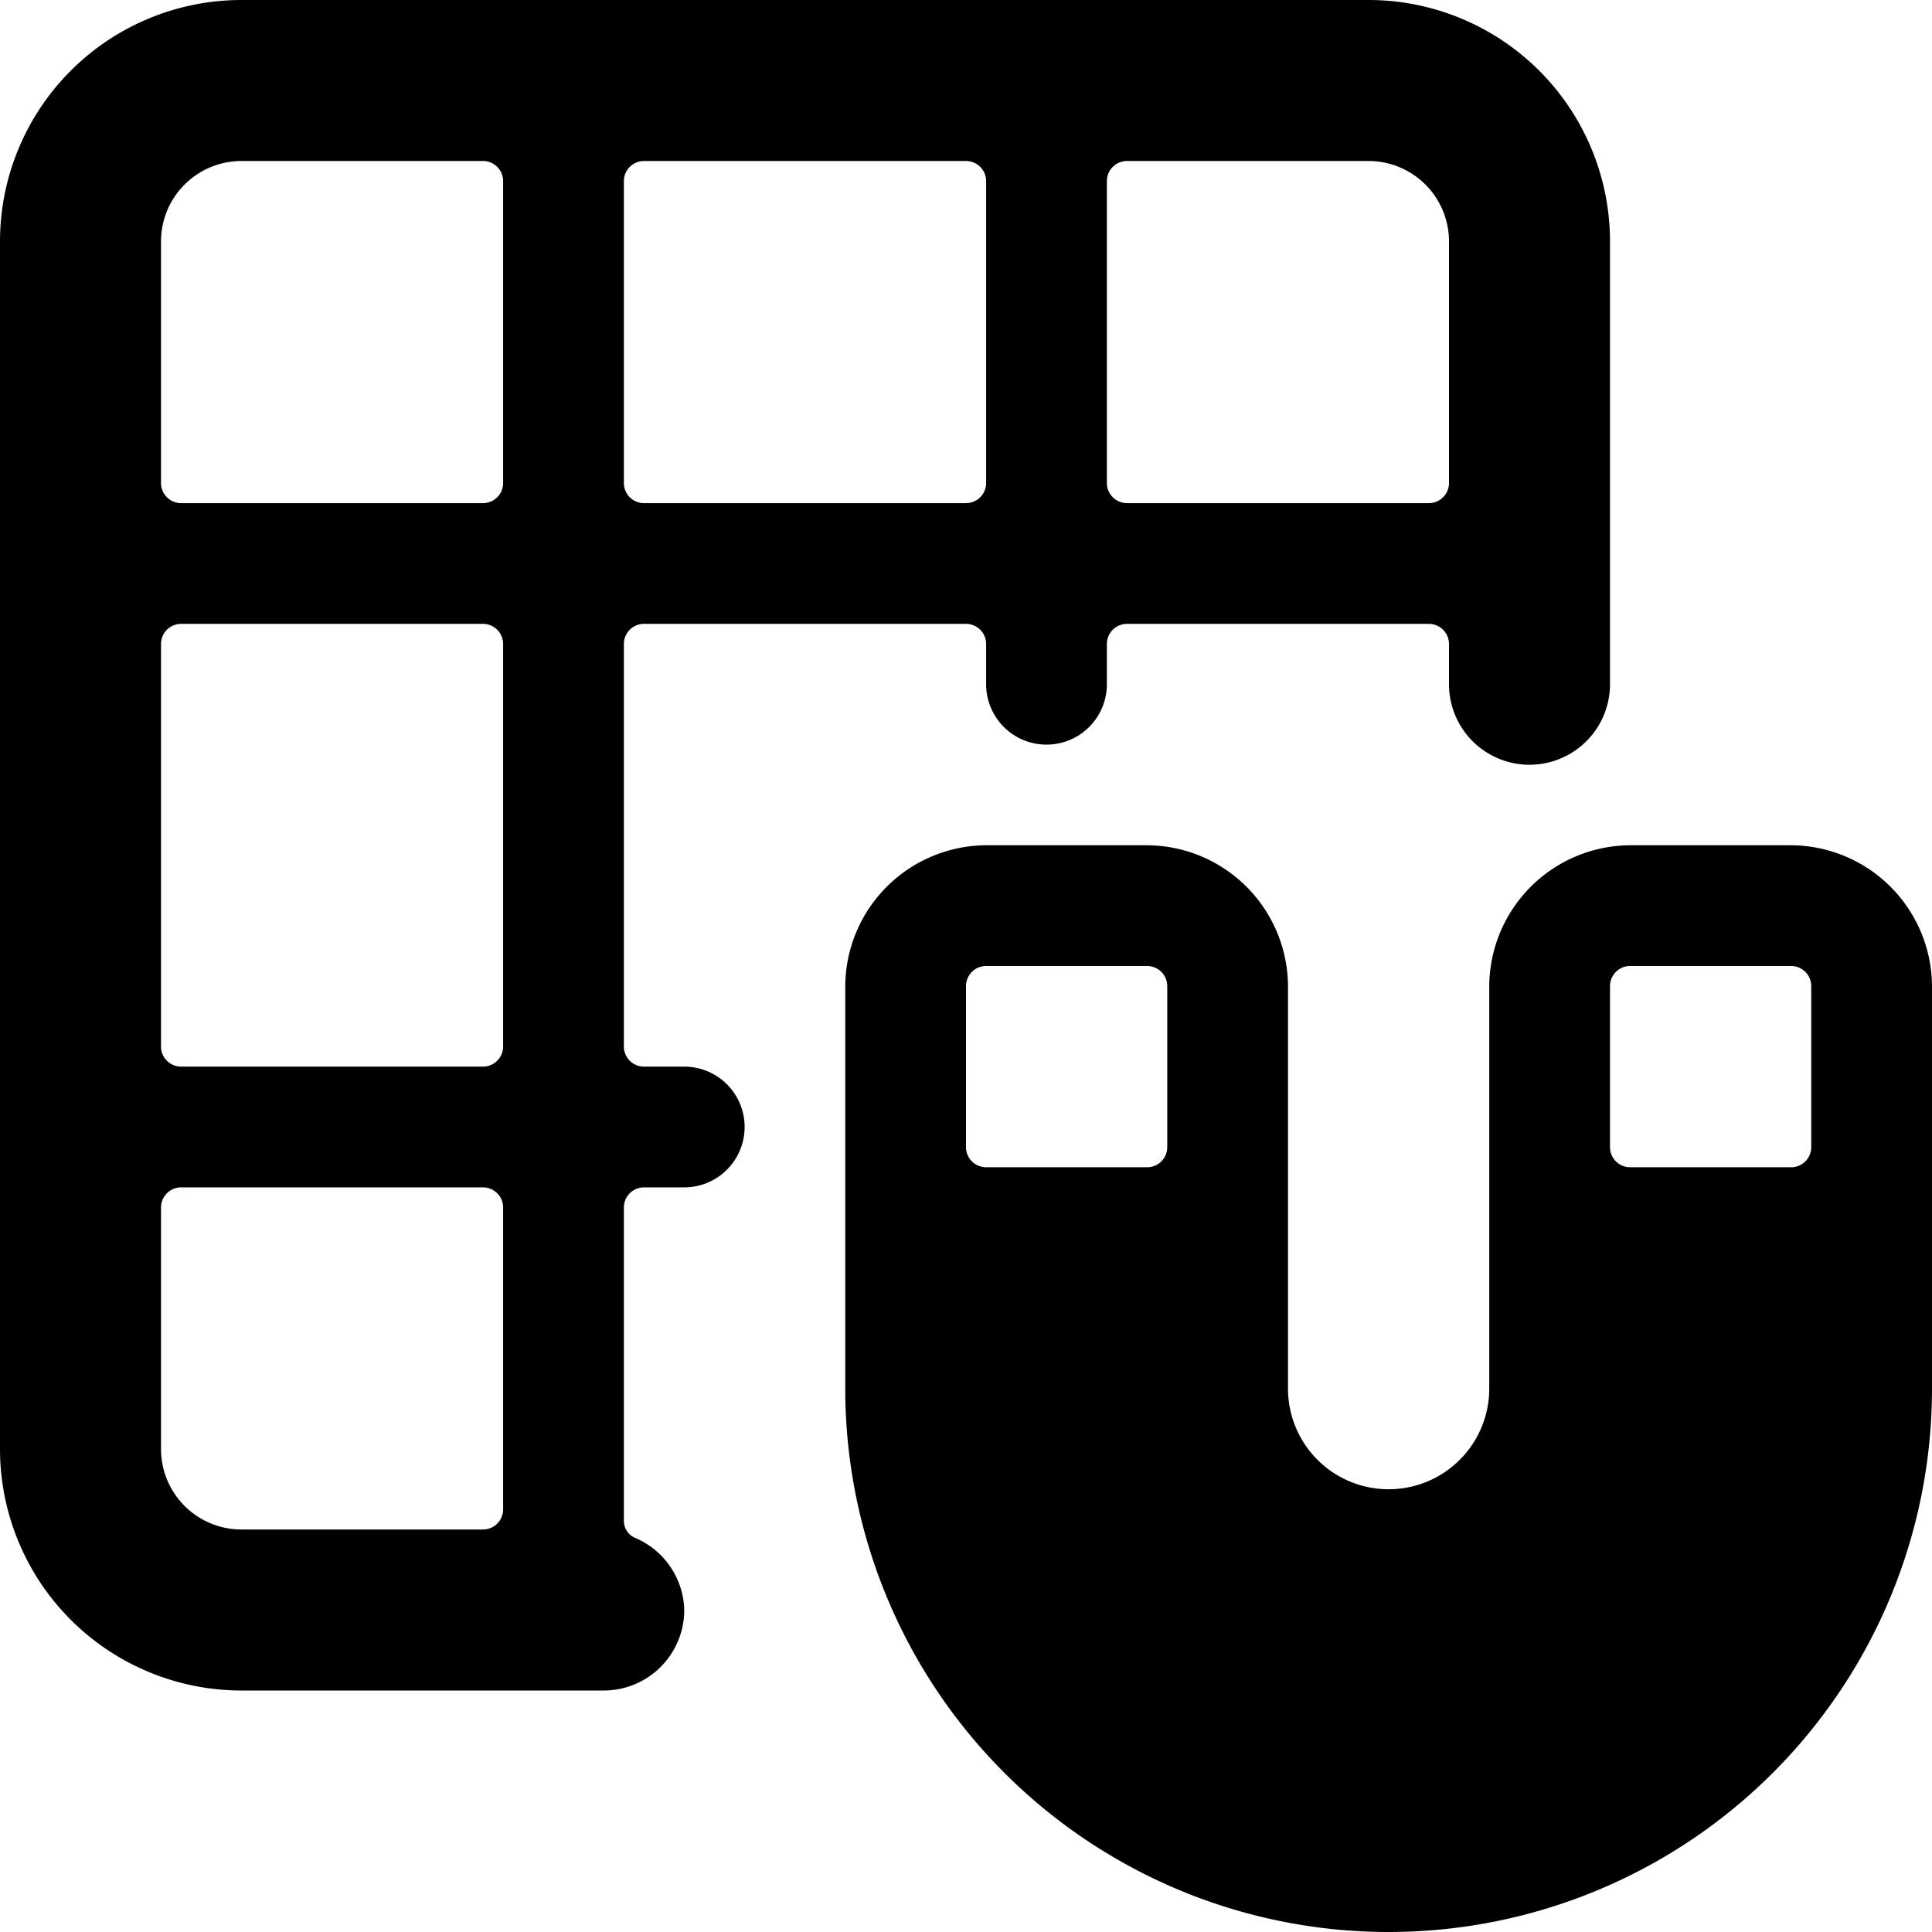 <svg xmlns="http://www.w3.org/2000/svg" viewBox="0 0 24 24"><g><path d="M22.25 10.5h-2a1.76 1.76 0 0 0 -1.75 1.75v5a1.25 1.25 0 0 1 -2.5 0v-5a1.76 1.76 0 0 0 -1.75 -1.75h-2a1.76 1.76 0 0 0 -1.75 1.75v5a6.75 6.75 0 0 0 13.5 0v-5a1.76 1.76 0 0 0 -1.75 -1.75Zm-8 4h-2a0.25 0.25 0 0 1 -0.25 -0.25v-2a0.25 0.25 0 0 1 0.25 -0.25h2a0.25 0.25 0 0 1 0.25 0.25v2a0.25 0.25 0 0 1 -0.25 0.25Zm8 0h-2a0.25 0.25 0 0 1 -0.25 -0.25v-2a0.25 0.25 0 0 1 0.25 -0.25h2a0.25 0.25 0 0 1 0.25 0.25v2a0.25 0.25 0 0 1 -0.25 0.25Z" fill="#000000" stroke-width="1"></path><path d="M8.5 14.75a0.75 0.75 0 0 0 0 -1.5H8a0.25 0.25 0 0 1 -0.25 -0.25V8A0.25 0.25 0 0 1 8 7.75h4a0.25 0.25 0 0 1 0.25 0.25v0.5a0.75 0.75 0 0 0 1.5 0V8a0.25 0.25 0 0 1 0.25 -0.25h3.75A0.25 0.25 0 0 1 18 8v0.5a1 1 0 0 0 2 0V3a3 3 0 0 0 -3 -3H3a3 3 0 0 0 -3 3v15a3 3 0 0 0 3 3h4.5a1 1 0 0 0 1 -1 1 1 0 0 0 -0.62 -0.9 0.23 0.23 0 0 1 -0.13 -0.21V15a0.25 0.25 0 0 1 0.25 -0.25ZM6.25 13a0.25 0.25 0 0 1 -0.25 0.25H2.25A0.25 0.25 0 0 1 2 13V8a0.25 0.25 0 0 1 0.25 -0.25H6a0.25 0.25 0 0 1 0.25 0.25ZM8 6.25A0.25 0.25 0 0 1 7.75 6V2.25A0.25 0.25 0 0 1 8 2h4a0.25 0.25 0 0 1 0.25 0.25V6a0.25 0.25 0 0 1 -0.25 0.25ZM18 3v3a0.25 0.25 0 0 1 -0.25 0.25H14a0.25 0.25 0 0 1 -0.25 -0.25V2.25A0.25 0.25 0 0 1 14 2h3a1 1 0 0 1 1 1ZM3 2h3a0.25 0.25 0 0 1 0.25 0.25V6a0.25 0.25 0 0 1 -0.25 0.25H2.25A0.25 0.25 0 0 1 2 6V3a1 1 0 0 1 1 -1Zm3.25 16.75A0.25 0.25 0 0 1 6 19H3a1 1 0 0 1 -1 -1v-3a0.25 0.25 0 0 1 0.25 -0.25H6a0.25 0.25 0 0 1 0.25 0.25Z" fill="#000000" stroke-width="1"></path></g></svg>